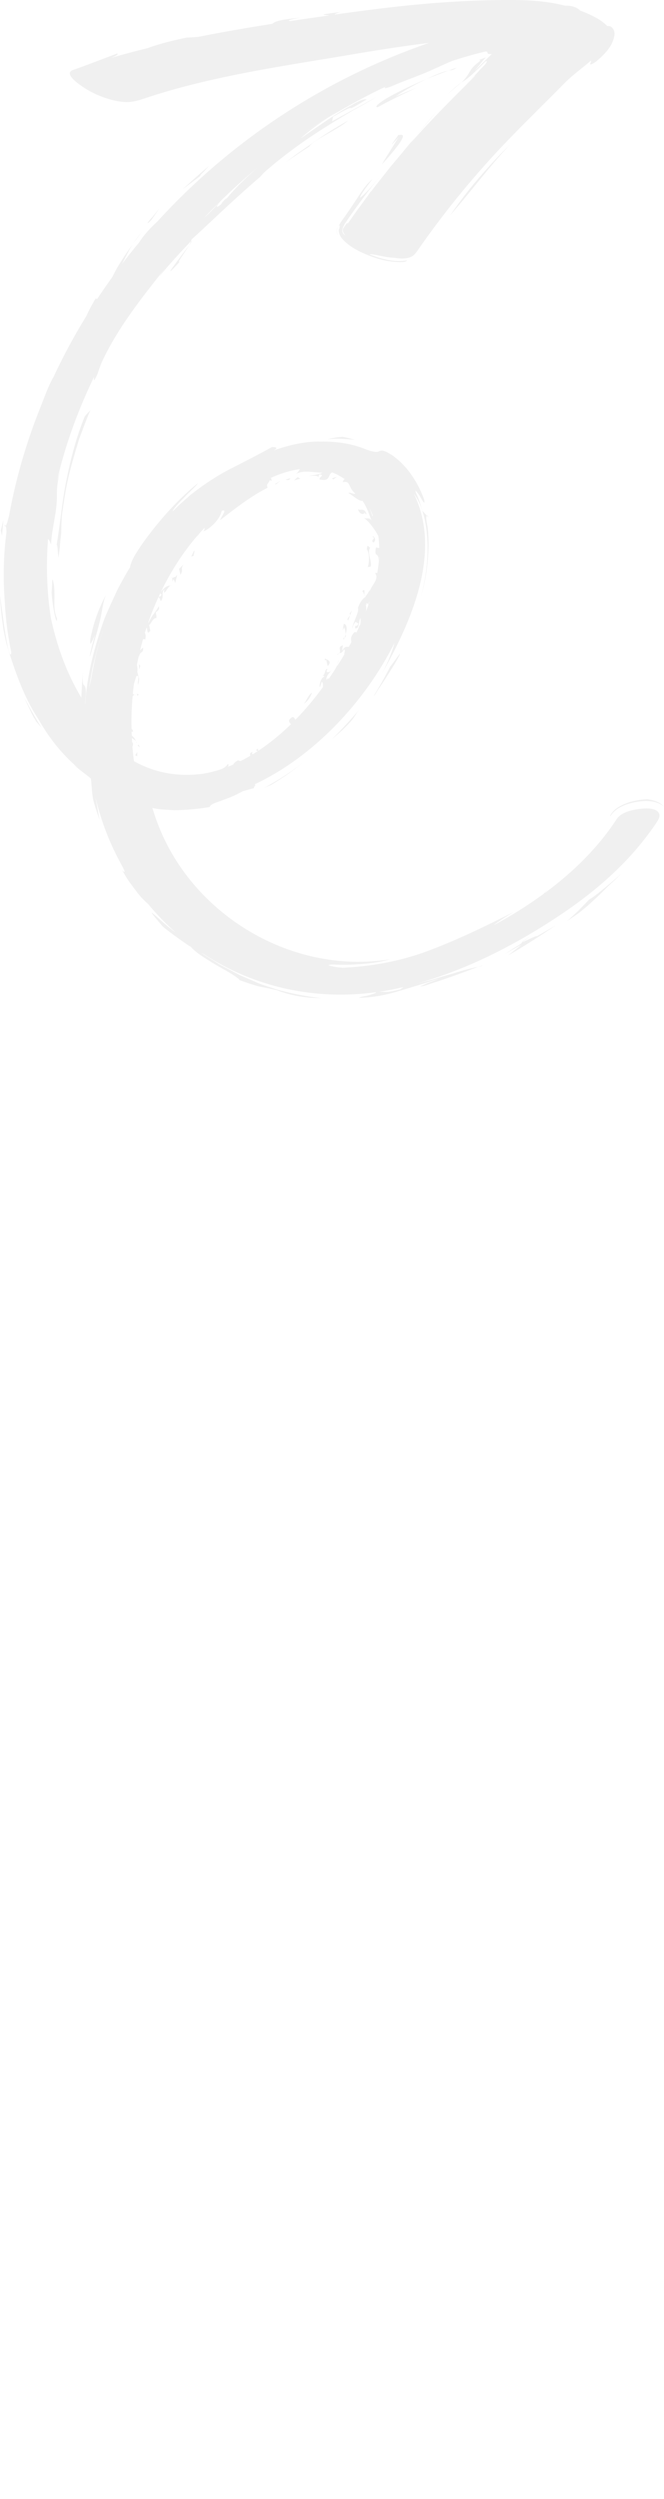 <?xml version="1.0" encoding="UTF-8"?> <svg xmlns="http://www.w3.org/2000/svg" viewBox="0 0 172.655 649.248" fill="none"><g opacity="0.07"><path d="M87.764 172.628C87.929 172.226 88.024 171.8 88.035 171.35L87.764 172.628Z" fill="#1D1D1D"></path><path d="M83.965 175.527C83.882 175.527 83.788 175.562 83.646 175.657C83.776 175.634 83.882 175.587 83.965 175.527Z" fill="#1D1D1D"></path><path d="M82.722 124.031L82.593 124.398C82.699 124.244 82.722 124.126 82.722 124.031Z" fill="#1D1D1D"></path><path d="M89.397 170.096L89.361 170.144C89.243 170.392 89.302 170.297 89.397 170.096Z" fill="#1D1D1D"></path><path d="M88.202 169.741C88.024 169.801 87.811 169.895 87.539 170.155C87.859 170.025 88.06 169.883 88.202 169.741Z" fill="#1D1D1D"></path><path d="M94.982 154.844C94.875 154.76 94.804 154.678 94.745 154.595C94.768 154.76 94.84 154.855 94.982 154.844Z" fill="#1D1D1D"></path><path d="M94.142 153.684C94.556 153.601 94.426 154.109 94.757 154.583C94.674 153.968 95.065 152.631 94.142 153.684Z" fill="#1D1D1D"></path><path d="M50.455 143.082L49.721 144.608L50.36 144.395C50.325 144.04 50.774 142.975 50.455 143.082Z" fill="#1D1D1D"></path><path d="M46.562 147.815L46.929 149.33C47.84 147.851 46.787 148.099 47.71 146.608L46.562 147.815Z" fill="#1D1D1D"></path><path d="M44.775 150.229L44.728 149.767C44.657 150.122 44.692 150.229 44.775 150.229Z" fill="#1D1D1D"></path><path d="M44.775 150.229L44.893 151.211C44.929 150.998 45 150.584 45.166 150.513L45.568 151.471L46.1 149.318L45.556 149.945C45.308 149.815 44.941 150.217 44.787 150.217L44.775 150.229Z" fill="#1D1D1D"></path><path d="M44.302 152.146C44.396 152.146 44.491 152.122 44.586 152.134C44.503 152.075 44.408 152.086 44.302 152.146Z" fill="#1D1D1D"></path><path d="M36.208 173.954L36.481 172.96L36.137 172.557L36.208 173.954Z" fill="#1D1D1D"></path><path d="M35.001 180.545C35.084 180.58 35.167 180.604 35.25 180.604C35.179 180.533 35.096 180.521 35.001 180.545Z" fill="#1D1D1D"></path><path d="M35.38 192.59C35.463 192.768 35.534 192.91 35.605 193.134C35.605 192.91 35.522 192.743 35.38 192.59Z" fill="#1D1D1D"></path><path d="M35.593 180.201L35.747 180.828L36.078 180.438L35.593 180.201Z" fill="#1D1D1D"></path><path d="M35.842 193.726C36.007 193.891 36.185 194.045 36.362 194.199L36.185 193.809C36.185 193.466 35.853 193.371 35.842 193.715V193.726Z" fill="#1D1D1D"></path><path d="M35.179 196.223C35.179 196.223 35.688 196.506 35.688 196.483V195.395C35.688 195.395 35.569 195.607 35.439 195.797C35.309 195.986 35.179 196.223 35.179 196.223Z" fill="#1D1D1D"></path><path d="M81.126 179.953C80.037 180.663 79.8 181.917 79.007 182.864C79.978 182.237 80.818 180.982 81.126 179.953Z" fill="#1D1D1D"></path><path d="M84.805 171.362L85.207 173.042C86.533 171.765 84.947 171.315 84.462 171.066C84.486 171.433 84.367 171.859 84.794 171.35L84.805 171.362Z" fill="#1D1D1D"></path><path d="M89.893 164.76C90.26 163.529 90.319 162.251 89.396 162.074L89.077 163.766L89.503 163.021C89.763 163.624 89.822 164.003 89.893 164.76C90.26 163.529 89.822 164.003 89.893 164.76Z" fill="#1D1D1D"></path><path d="M89.373 166.203C89.444 166.026 89.526 165.837 89.609 165.623C89.385 165.718 89.171 165.73 89.373 166.203Z" fill="#1D1D1D"></path><path d="M89.917 165.02C89.917 164.913 89.906 164.842 89.894 164.759C89.811 165.055 89.728 165.35 89.621 165.623C89.787 165.564 89.965 165.445 89.917 165.02C89.953 165.445 89.917 164.913 89.917 165.02Z" fill="#1D1D1D"></path><path d="M91.03 159.896C91.278 159.234 91.538 158.57 91.538 158.57L90.888 159.47C91.503 160.002 89.941 160.488 90.497 161.233C90.497 161.233 90.757 160.571 91.03 159.908C90.757 160.571 91.278 159.245 91.03 159.908V159.896Z" fill="#1D1D1D"></path><path d="M95.633 147.353L96.413 147.175C96.768 145.709 95.206 143.235 96.437 142.076C95.988 142.845 95.55 140.703 95.384 142.714C96.094 143.519 96.046 146.122 95.633 147.342V147.353Z" fill="#1D1D1D"></path><path d="M96.981 140.834C97.229 141.106 97.348 140.668 97.537 140.396C97.584 139.733 97.087 139.083 96.851 139.473C97.927 139.875 96.319 140.23 96.981 140.834C97.229 141.106 96.319 140.242 96.981 140.834Z" fill="#1D1D1D"></path><path d="M94.769 132.977C94.994 133.438 95.372 134.053 95.23 133.296C94.52 131.9 93.881 132.705 93.1 132.302C93.314 133.533 94.793 134.018 94.769 132.977C94.994 133.438 94.793 134.018 94.769 132.977Z" fill="#1D1D1D"></path><path d="M87.101 124.233C87.326 124.079 87.563 123.913 87.563 123.913C87.136 123.996 86.734 124.149 86.332 124.28L86.663 124.576C86.663 124.576 86.876 124.41 87.113 124.233C86.888 124.41 87.337 124.079 87.113 124.233H87.101Z" fill="#1D1D1D"></path><path d="M78.072 124.386L77.445 123.96C77.09 124.22 76.771 124.528 76.451 124.812C76.451 124.812 76.866 124.693 77.268 124.575C77.67 124.48 78.084 124.386 78.084 124.386H78.072Z" fill="#1D1D1D"></path><path d="M75.683 124.161L74.204 124.646L74.807 124.73C75.564 124.706 75.186 124.315 75.683 124.161Z" fill="#1D1D1D"></path><path d="M71.766 125.841C72.144 125.522 72.523 125.203 72.925 124.918C72.369 125.214 71.836 125.558 71.292 125.877C71.458 125.747 71.612 125.794 71.754 125.841H71.766Z" fill="#1D1D1D"></path><path d="M108.341 35.084C110.199 32.978 111.997 30.848 113.583 28.848L108.341 35.084Z" fill="#1D1D1D"></path><path d="M87.929 61.329C87.764 60.951 87.645 60.536 87.598 60.087C87.574 59.625 87.716 59.199 87.965 58.821C87.775 59.081 87.621 59.341 87.574 59.673C87.491 60.122 87.61 60.69 87.929 61.329C87.764 60.951 87.61 60.69 87.929 61.329Z" fill="#1D1D1D"></path><path d="M111.512 134.55C111.252 133.935 111.051 133.805 111.003 133.935C111.003 133.935 111.133 134.089 111.275 134.243C111.394 134.396 111.524 134.55 111.524 134.55H111.512Z" fill="#1D1D1D"></path><path d="M122.292 20.766L121.996 21.05C120.789 22.293 121.274 21.831 122.292 20.766Z" fill="#1D1D1D"></path><path d="M107.985 35.522C108.104 35.38 108.222 35.238 108.34 35.096C108.34 35.096 108.186 35.274 107.985 35.522Z" fill="#1D1D1D"></path><path d="M118.659 22.435C118.079 22.92 117.381 23.559 116.458 24.399C117.641 23.44 118.766 22.458 119.902 21.453C119.464 21.76 119.061 22.092 118.659 22.435C118.955 22.186 118.079 22.92 118.659 22.435Z" fill="#1D1D1D"></path><path d="M141.662 231.899C141.934 231.627 142.147 231.378 142.313 231.177C141.875 231.591 141.674 231.816 141.662 231.899Z" fill="#1D1D1D"></path><path d="M49.65 62.749C49.555 63.045 49.39 63.388 49.165 63.779C49.78 62.951 49.981 62.56 49.65 62.749Z" fill="#1D1D1D"></path><path d="M44.929 69.411C43.899 70.878 43.888 71.138 46.822 67.897C45.651 68.772 47.911 65.861 49.165 63.779C47.733 65.636 46.325 67.506 44.941 69.411C43.911 70.878 45.473 68.69 44.941 69.411H44.929Z" fill="#1D1D1D"></path><path d="M158.654 211.925C158.511 212.256 158.819 211.877 158.843 211.854C160.144 209.854 162.701 208.92 164.937 208.446C167.209 207.973 170.179 207.795 172.178 209.227C172.344 209.333 172.51 209.476 172.652 209.618C172.652 209.618 172.605 209.57 172.522 209.476C171.539 208.292 169.764 207.831 168.309 207.642C166.759 207.701 165.268 207.961 163.765 208.375C161.967 208.979 159.873 209.878 158.843 211.582C158.713 211.783 158.689 211.854 158.665 211.925H158.654Z" fill="#1D1D1D"></path><path d="M154.867 233.425C156.264 232.159 157.529 230.751 158.938 229.485C159.731 228.81 160.606 227.922 161.671 226.846C160.18 228.242 158.618 229.532 157.044 230.845C156.122 231.615 155.175 232.36 154.216 233.07C154.087 233.165 152.915 233.839 152.915 234.005C152.915 234.005 151.589 235.366 150.252 236.738C148.844 238.04 147.436 239.33 147.436 239.33C148.691 238.466 149.708 237.744 150.56 237.152C152.051 235.981 153.483 234.75 154.844 233.425C154.228 234.016 155.471 232.857 154.844 233.425H154.867Z" fill="#1D1D1D"></path><path d="M135.722 244.82L137.804 243.329C135.816 244.583 135.426 244.903 135.722 244.82Z" fill="#1D1D1D"></path><path d="M131.143 247.944C132.326 247.258 134.692 245.873 135.556 245.459C134.42 246.429 133.237 247.34 132.065 248.263C136.325 245.814 140.443 243.152 144.526 240.406L139.65 243.222C139.437 243.021 136.255 244.678 135.734 244.82C135.734 245.139 133.734 246.228 133.461 246.417C132.693 246.926 131.923 247.435 131.155 247.944H131.143Z" fill="#1D1D1D"></path><path d="M124.374 251.162C124.706 251.103 125.131 250.985 125.392 250.961C125.451 250.819 125.049 250.926 124.374 251.162Z" fill="#1D1D1D"></path><path d="M1.799 167.694C3.869 174.25 6.129 181.053 9.963 186.804C12.661 191.585 16.01 195.832 20.033 199.287L19.252 198.684C20.577 200.021 22.21 201.039 23.63 202.269C23.867 204.032 23.867 205.796 24.186 207.547C24.447 208.742 24.991 210.398 25.878 213.002C25.571 211.262 25.275 209.535 24.943 207.807C24.92 207.63 24.896 207.44 24.861 207.251C26.328 213.534 28.706 219.592 31.889 225.213C32.516 226.467 32.635 226.988 31.747 226.077C32.374 227.118 32.931 228.124 33.546 229C34.611 230.42 35.64 231.911 36.835 233.248C37.38 233.804 37.924 234.372 38.527 234.881C40.705 237.519 43.083 239.968 45.639 242.228C42.349 240.04 35.688 232.987 42.207 240.572C42.089 240.738 49.449 246.098 49.556 245.921C50.976 247.577 53.141 248.796 54.951 249.955C57.211 251.411 59.803 252.571 61.921 254.227C62.205 254.416 62.311 254.558 62.193 254.606C64.619 255.481 66.039 255.943 67.364 256.286C68.713 256.558 69.955 256.771 71.967 257.256C75.73 258.688 79.493 259.315 83.504 259.315C78.108 258.7 74.558 257.788 71.931 257.055C70.381 256.534 68.796 256.073 67.281 255.481C65.648 254.771 64.027 254.05 62.394 253.363C60.678 252.464 58.963 251.565 57.259 250.665C55.886 249.778 54.206 248.819 52.301 247.518C52.419 247.565 52.691 247.719 53.058 247.92C66.216 256.558 82.108 259.918 97.656 257.788C98.034 257.86 97.325 258.108 97.313 258.12C96.745 258.321 96.165 258.487 95.585 258.664C94.84 258.818 93.964 258.889 93.278 259.232C96.816 259.209 100.437 258.487 103.809 257.457C107.311 256.392 110.85 255.375 114.305 254.192C113.275 254.641 112.222 255.032 111.157 255.41C110.838 255.529 109.394 256.298 109.193 256.203C109.82 256.476 111.666 255.635 112.269 255.469C116.363 254.179 120.375 252.677 124.386 251.162C122.907 251.458 120.777 251.955 117.759 252.937C116.221 253.352 114.435 253.884 112.376 254.523C110.979 254.878 109.583 255.233 108.175 255.6C121.865 251.813 134.965 244.997 146.679 237.034C152.158 233.307 157.364 229.13 162.002 224.385C164.321 222.018 166.487 219.498 168.475 216.848C169.386 215.628 170.321 214.386 171.102 213.073C171.422 212.54 171.658 211.854 171.327 211.262C170.475 209.712 167.552 209.996 166.144 210.185C164.215 210.434 161.482 211.061 160.334 212.824C155.471 220.29 148.987 226.585 141.851 231.875C141.721 231.934 141.65 231.946 141.662 231.899C141.52 232.04 141.366 232.194 141.2 232.348C137.118 235.318 132.788 238.004 128.35 240.394C128.752 240.063 129.237 239.708 129.865 239.294C130.787 238.631 132.018 237.886 133.58 236.927C126.208 240.655 118.753 244.276 111.003 247.151C104.022 249.731 96.579 251.091 89.148 251.423C88.746 251.399 88.343 251.363 87.929 251.328C85.882 251.02 85.232 250.76 85.48 250.689C86.32 250.488 87.349 250.642 88.202 250.642C89.716 250.665 91.231 250.642 92.745 250.535C95.633 250.369 98.65 250.05 101.442 249.221C75.186 253.47 48.313 236.797 40.125 211.475L39.865 210.671L39.734 210.268L39.663 210.067C39.663 210.067 39.569 209.889 39.675 209.925C40.527 210.067 41.379 210.268 42.243 210.304L43.521 210.386C44.113 210.422 44.716 210.458 45.308 210.505C48.408 210.446 51.437 210.197 54.49 209.677C54.703 209.049 55.65 208.647 57.176 208.162C57.933 207.878 58.821 207.547 59.85 207.156C60.856 206.742 61.968 206.21 63.163 205.547C64.074 205.299 64.986 205.038 65.885 204.789C66.181 204.695 66.382 204.624 66.382 204.624C66.264 204.695 66.145 204.707 66.027 204.671C65.909 204.482 66.808 203.76 66.157 203.796C81.445 196.66 94.887 182.438 102.626 166.948C101.797 169.836 100.626 172.617 99.182 175.255C106.861 161.707 115.05 143.567 107.619 128.255C110.246 131.77 111.051 137.118 111.169 141.366C111.299 145.969 110.648 150.679 109.418 155.128C110.577 151.341 111.193 147.342 111.382 143.39C111.489 141.33 111.429 139.272 111.228 137.224C111.169 136.55 110.565 134.574 110.979 133.959L109.82 132.681C109.37 131.107 108.991 129.971 108.66 129.167C108.507 128.752 107.997 127.9 108.057 127.439C108.057 127.427 108.779 128.291 108.862 128.409C109.181 128.894 109.453 129.403 109.749 129.912C110.211 130.681 110.518 130.941 110.305 129.818C108.921 126.007 107.11 123.356 105.56 121.522C104.732 120.635 104.045 119.878 103.335 119.333C102.661 118.766 102.105 118.316 101.573 118.032C100.566 117.404 99.927 117.133 99.466 117.073C98.839 116.967 98.579 117.357 98.011 117.405C97.135 117.452 96.248 117.109 95.419 116.86C91.656 115.251 87.444 114.648 83.374 114.73C79.292 114.6 74.996 115.701 71.162 117.014C71.517 116.813 71.73 116.671 71.813 116.541C72.085 116.174 71.269 116.151 70.713 116.151C67.269 118.067 63.755 119.854 60.241 121.641C56.43 123.57 52.928 125.913 49.567 128.551C48.195 129.793 46.574 131.083 45 132.799C44.669 132.752 46.041 131.095 47.71 129.45C49.307 127.735 51.248 126.102 51.461 125.522C45.958 130.03 41.332 135.272 37.179 141.023C35.96 142.881 34.173 145.2 33.794 147.448C32.611 149.247 31.7 151.116 30.706 152.856C29.511 155.447 28.292 158.015 27.192 160.653C24.6 167.848 22.66 175.16 22.163 182.828C22.139 182.792 22.127 182.757 22.104 182.733C22.139 181.609 22.754 178.758 21.796 177.953C21.559 177.752 21.559 177.302 21.536 177.018C21.465 175.823 21.583 174.604 21.689 173.421C21.429 176.024 21.24 178.639 21.157 181.254C17.311 174.9 14.803 167.848 13.241 160.606C12.176 153.826 11.963 146.927 12.484 140.088C12.708 140.1 12.91 140.526 13.276 141.484C13.442 137.224 14.886 132.977 14.791 128.705C14.696 124.54 16.128 120.386 17.37 116.47C16.424 119.333 15.607 122.209 14.838 125.131C14.98 124.445 15.11 123.83 15.217 123.227C17.347 114.577 20.518 106.093 24.447 97.94C24.47 98.543 24.092 99.88 25.369 97.147C25.63 96.271 25.997 95.254 26.446 94.154C30.576 85.184 36.93 77.28 43.024 69.577C43.024 69.577 42.598 70.168 42.172 70.748C41.77 71.351 41.367 71.943 41.367 71.943C43.923 68.749 46.728 65.755 49.532 62.785C49.638 62.702 49.567 62.82 49.627 62.785C49.709 62.583 49.792 62.37 49.816 62.205C53.508 58.939 59.968 52.514 67.683 45.923C68.536 44.846 69.671 43.947 70.713 43.071C72.653 41.427 74.677 39.876 76.724 38.374C81.528 34.847 86.604 31.759 91.728 28.718C94.698 27.121 96.982 25.772 97.987 25.156C94.236 27.204 91.03 28.955 86.344 31.511L86.616 30.339C90.804 27.925 91.03 28.02 91.184 28.091C91.337 28.15 91.408 28.197 95.372 25.819C94.118 25.653 92.473 26.742 91.432 27.298C89.361 28.399 87.397 29.712 85.421 30.966C82.983 32.658 80.522 34.327 78.084 36.019C80.593 33.806 83.35 31.783 86.201 30.032C83.693 31.546 81.22 33.096 78.782 34.717C81.67 32.753 84.628 30.907 87.657 29.144C87.172 29.44 86.687 29.736 86.213 30.032C90.816 27.357 95.443 24.754 100.283 22.518C99.774 22.979 99.94 23.109 101.714 22.459C104.306 21.311 107.004 20.364 109.63 19.311C112.329 18.234 114.92 16.944 117.594 15.82C120.458 14.909 123.345 14.045 126.279 13.371C126.575 13.383 126.682 13.454 126.717 13.537C126.776 13.667 126.717 13.821 126.847 13.915C126.942 14.034 127.309 14.034 127.889 14.034C126.764 15.087 125.404 16.483 123.404 18.424L124.836 16.684C125.25 16.14 125.605 15.631 126.374 14.909C125.829 15.087 125.155 15.359 124.599 15.572C124.729 15.643 124.907 15.655 124.942 15.738C124.09 16.448 122.978 17.24 122.398 18.222C121.653 19.477 121.037 20.483 119.925 21.488C121.251 20.589 121.676 20.565 126.137 16.057C126.137 16.057 126.516 15.785 126.563 15.891C126.753 16.282 125.155 17.749 124.907 18.021C124.055 18.968 123.191 19.879 122.315 20.79L123.617 19.536C123.546 19.642 123.487 19.749 123.416 19.844C117.795 25.464 112.151 31.049 106.909 37.013C106.874 37.06 106.814 37.119 106.779 37.143C107.193 36.611 107.584 36.066 108.009 35.546C105.88 38.125 103.75 40.705 101.585 43.261C99.868 45.473 98.093 47.639 96.401 49.875L96.449 49.698C96.177 50.064 95.94 50.419 95.715 50.774C93.869 53.224 92.083 55.72 90.331 58.229C90.391 58.134 90.402 58.04 90.379 57.933C90.19 57.839 89.432 59.069 89.361 59.187C88.911 59.649 89.207 60.548 89.858 61.211C88.474 60.371 89.054 59.211 89.68 58.099C92.627 53.733 95.751 49.603 99.04 45.497C97.443 47.461 95.798 49.579 93.858 51.224C93.219 51.709 93.834 50.384 96.839 46.55C95.242 47.852 94.059 49.698 92.946 51.402C91.538 53.555 90.095 55.685 88.58 57.768C88.367 58.146 88.178 58.489 87.988 58.844C88.734 57.827 87.988 59.708 88.415 59.27C87.859 59.389 88.154 60.572 88.272 60.88C88.604 61.684 89.219 62.359 89.858 62.926C91.467 64.37 93.467 65.388 95.455 66.204C97.467 67.032 99.584 67.683 101.75 67.944C102.235 68.003 105.584 68.405 105.797 67.636C102.614 68.252 99.064 67.233 96.106 66.11C96.011 65.873 98.118 66.299 98.271 66.334C99.691 66.642 101.111 66.926 102.567 66.985C103.773 67.175 105.04 67.269 106.223 66.973C107.548 66.642 108.104 65.767 108.85 64.701C110.624 62.146 112.447 59.637 114.328 57.164C118.162 52.1 122.209 47.201 126.445 42.48C130.717 37.699 135.225 33.167 139.757 28.647C142.123 26.292 144.49 23.938 146.833 21.559C148.951 19.418 151.424 17.69 153.708 15.714C153.791 15.986 153.495 16.341 153.471 16.613C153.448 17.11 154.914 16.045 154.986 15.998C156.938 14.353 159.234 12.164 159.683 9.513C159.967 8.543 159.683 7.455 158.808 6.898C158.429 6.697 158.228 6.816 157.932 6.768C157.932 6.768 157.908 6.768 157.897 6.768C156.086 4.875 153.234 3.668 150.844 2.733C150.075 1.905 148.596 1.408 146.927 1.479C142.254 0.272 137.402 0 132.598 0C127.569 0 122.528 0.166 117.511 0.473C107.311 1.089 97.171 2.355 87.042 3.786C87.006 3.656 87.444 3.443 88.521 3.124C81.598 3.952 84.687 3.822 85.622 3.999C82.226 4.473 78.806 4.97 75.375 5.49C74.96 5.36 74.664 5.206 78.014 4.591C72.227 5.159 71.411 5.668 70.807 6.189C64.382 7.194 57.933 8.307 51.532 9.585C50.325 9.679 49.295 9.75 48.526 9.762C45.107 10.496 41.651 11.288 38.374 12.507C35.12 13.3 31.889 14.164 28.706 15.099C30.055 14.59 30.836 14.176 30.493 13.892C26.612 15.335 22.79 16.862 18.873 18.222C16.542 19.181 20.565 21.902 21.382 22.47C23.299 23.784 25.275 24.742 27.476 25.476C29.049 25.997 30.682 26.399 32.327 26.505C34.185 26.624 35.782 26.174 37.522 25.594C41.048 24.411 44.61 23.358 48.207 22.423C62.737 18.613 77.634 16.519 92.426 13.998C98.792 12.91 105.181 11.939 111.595 11.135C84.699 20.376 60.264 36.374 41.072 57.389C40.208 58.217 39.486 58.927 38.894 59.531C37.924 60.607 36.977 61.72 36.208 62.95C34.646 64.82 33.132 66.725 31.664 68.665C32.729 66.784 33.38 65.175 34.564 63.376C32.564 66.122 31.452 67.944 30.588 69.352C30.032 70.334 29.617 71.162 29.191 72.003C27.854 73.848 26.565 75.718 25.31 77.611C25.038 77.788 25.086 77.445 24.837 77.599C23.748 79.398 23.05 80.806 22.47 82.072C19.323 87.195 16.448 92.496 13.915 97.94C12.566 100.247 11.655 102.957 10.661 105.43C9.419 108.507 8.271 111.63 7.242 114.778C5.171 121.073 3.526 127.51 2.355 134.03C2.094 134.882 1.929 135.899 1.479 136.68C1.657 137.177 1.668 137.733 1.68 138.266C0.911 144.111 0.757 150.347 1.266 156.595C1.361 158.878 1.597 161.174 1.881 163.446C2.201 165.434 2.485 167.422 2.923 169.398C2.923 169.398 2.935 170.06 2.781 170.06C2.426 170.06 2.047 168.167 1.988 167.919C1.1 163.505 0.627 159.08 0 154.619C0.189 158.713 0.615 161.423 0.876 163.422C1.254 165.398 1.538 166.629 1.81 167.741C1.526 166.629 2.497 169.93 1.81 167.741L1.799 167.694ZM41.675 154.134L42.018 154.477C41.687 155.21 41.592 154.832 41.225 155.116C41.379 154.785 41.521 154.465 41.675 154.134ZM95.053 156.962C95.419 156.595 95.727 156.808 95.81 157.163C95.585 157.778 95.349 158.394 95.1 158.997C95.277 158.322 95.301 157.648 95.053 156.962C95.419 156.595 95.301 157.636 95.053 156.962ZM96.922 133.829C96.898 133.947 96.875 134.077 96.863 134.231C96.863 134.231 96.627 133.391 96.307 132.586C96.212 132.326 96.117 132.077 96.011 131.853C96.354 132.503 96.65 133.166 96.922 133.829C96.898 133.947 96.65 133.154 96.922 133.829ZM95.834 157.104C95.846 156.678 95.963 156.453 96.117 156.323C96.023 156.583 95.928 156.843 95.834 157.104ZM51.567 138.917C51.662 138.917 51.721 138.988 51.721 139.177C51.686 139.071 51.674 138.929 51.674 138.787C52.159 138.231 52.656 137.674 53.188 137.118C53.236 137.414 53.165 137.745 52.857 138.089C54.88 137.272 57.294 134.657 57.626 132.799C57.673 132.752 57.708 132.716 57.756 132.681C59.211 132.243 57.472 134.219 57.247 135.142C61.164 132.077 65.151 128.977 69.589 126.705C69.139 125.64 69.766 125.818 70.133 124.765L70.748 124.942C70.547 124.883 70.642 124.398 70.417 124.161C72.925 123.013 75.481 122.22 77.99 121.877C77.694 122.362 77.363 122.871 76.889 123.179C79.043 121.972 81.481 122.836 83.8 122.777C83.551 123.061 82.782 123.191 81.989 123.356C81.208 123.463 80.392 123.688 80.049 123.688C80.463 123.735 82.747 123.297 82.723 124.031L83.042 123.25C84.735 123.475 82.687 123.96 83.137 124.587C83.788 124.67 84.687 124.871 85.208 124.327C85.681 123.842 85.669 122.966 86.403 122.741C86.971 122.954 87.539 123.227 88.083 123.522C88.178 123.629 88.32 123.699 88.497 123.759C88.888 123.984 89.278 124.232 89.668 124.492C89.29 124.599 89.196 125.037 89.136 125.297C90.213 125.001 90.533 125.38 90.816 125.972C91.136 126.54 91.337 127.356 92.367 128.196C91.988 128.587 91.065 127.758 90.556 128.09C91.834 128.705 93.313 130.338 94.248 130.089C95.668 132.172 96.023 133.947 96.662 135.296C95.94 134.172 95.384 135.083 94.485 134.432C94.982 134.787 95.431 135.213 95.857 135.639C96.307 136.183 96.851 136.799 97.313 137.509C97.691 138.053 98.046 138.645 98.378 139.236C98.52 140.266 98.603 141.307 98.626 142.372C98.401 142.372 98.153 142.324 97.763 142.206C97.478 143.709 97.644 143.922 97.94 144.135C98.212 144.348 98.567 144.549 98.283 145.992L98.567 144.655C98.567 144.655 98.59 144.727 98.59 144.774C98.508 146.159 98.33 147.566 98.082 148.962C97.822 148.833 97.644 148.619 97.609 149.057C97.869 149.365 97.928 149.732 97.869 150.123C97.845 150.252 97.81 150.383 97.774 150.513C97.419 151.637 96.342 152.56 96.153 153.731V153.282C96.023 153.471 95.29 154.832 95.053 154.832C95.017 154.832 95.005 154.82 94.982 154.832C95.041 154.879 95.088 154.927 95.171 154.974C94.343 155.459 93.491 156.56 93.065 158.003C93.562 158.819 91.408 162.452 91.609 163.339C91.728 162.688 91.952 162.191 92.461 161.553L93.207 162.026C92.58 163.327 92.449 161.766 92.32 163.233C93.503 163.529 93.183 161.434 93.704 160.571C93.81 161.021 93.822 161.588 93.657 162.204C93.822 161.872 93.988 161.565 94.142 161.233C93.94 161.671 93.739 162.109 93.538 162.547C93.585 162.428 93.621 162.31 93.657 162.191C93.443 162.618 93.254 163.044 93.088 163.493C92.946 163.789 92.804 164.073 92.65 164.369C92.521 164.215 92.355 164.156 92.106 164.321C91.018 165.529 91.266 166.073 91.373 166.83C91.148 167.232 90.923 167.659 90.698 168.061C90.19 168.12 89.799 167.659 88.935 169.09L89.16 167.635C87.503 168.215 88.923 168.96 88.202 169.717C88.627 169.587 88.888 169.741 89.444 168.712C89.87 168.818 89.574 169.682 89.385 170.072L89.551 169.859C89.551 169.859 89.574 169.918 89.586 169.954C88.97 170.995 88.343 172.001 87.717 172.983C87.705 172.995 87.681 173.007 87.669 173.019L87.752 172.617C87.527 173.243 87.184 173.788 86.876 174.297C86.698 174.569 86.509 174.841 86.332 175.113L86.285 175.03C86.261 175.101 86.261 175.172 86.249 175.243C85.989 175.634 85.729 176.012 85.468 176.391C85.373 176.178 85.232 176.143 84.971 176.64C84.51 175.965 85.858 174.533 86.249 174.107C85.646 174.77 84.415 175.007 85.172 173.776C84.427 173.74 84.652 175.042 83.977 175.504C84.214 175.504 84.261 175.835 84.451 175.906C83.717 175.445 82.77 178.142 83.22 178.545L83.658 177.113C84.048 177.314 83.954 178.024 83.965 178.509C81.788 181.503 79.41 184.355 76.819 186.993C76.582 186.733 76.499 186.224 75.978 186.319C74.57 187.218 75.316 187.668 75.647 188.165C73.044 190.697 70.216 193.04 67.222 195.027C67.127 194.921 67.092 194.767 67.127 194.507C66.169 194.98 66.761 194.969 67.021 195.146C66.583 195.43 66.145 195.714 65.707 195.974C65.553 195.844 65.388 195.69 65.778 195.335C64.867 195.536 64.974 195.927 65.092 196.353C64.264 196.838 63.423 197.3 62.56 197.737C62.311 197.69 62.086 197.631 61.897 197.525C61.128 197.938 60.797 198.293 60.655 198.637C60.181 198.838 59.696 199.039 59.211 199.228C59.412 199.016 59.495 198.767 59.306 198.424C58.62 199.394 58.052 199.63 57.294 199.915C55.732 200.423 54.147 200.802 52.538 201.062C46.266 201.819 40.385 200.861 34.836 197.761C34.67 196.518 34.54 195.264 34.433 194.022C34.729 193.229 34.564 192.992 34.362 192.827C34.339 192.46 34.315 192.105 34.303 191.726C34.646 192.034 35.108 192.259 35.368 192.566C35.013 191.726 34.635 191.431 34.268 191.099C34.256 190.768 34.232 190.437 34.22 190.117C34.351 190.046 34.516 190.105 34.646 190.058C34.528 189.738 34.374 189.514 34.209 189.301C34.185 188.401 34.173 187.502 34.185 186.603C34.209 186.555 34.22 186.425 34.197 186.117C34.232 184.39 34.339 182.65 34.481 180.923C34.658 180.687 34.824 180.568 34.989 180.533C34.836 180.473 34.682 180.379 34.54 180.237C34.623 179.373 34.717 178.521 34.836 177.657L35.463 175.646C36.528 175.279 35.605 177.042 35.936 177.953C36.457 175.598 35.995 176.32 35.699 174.415C35.818 173.989 35.723 173.35 35.605 172.723C35.759 171.942 35.924 171.161 36.102 170.38C36.125 170.451 36.137 170.51 36.173 170.581C36.421 168.936 37.356 169.966 37.202 168.25C36.977 168.439 36.67 168.676 36.421 168.984C36.646 168.073 36.895 167.162 37.143 166.262C37.297 166.002 37.498 165.907 37.77 166.203C37.96 165.387 37.889 164.724 37.664 164.416C37.806 163.955 37.971 163.481 38.125 163.02C38.468 163.777 38.173 165.079 39.084 163.86L38.788 162.358C39.178 162.251 39.924 160.263 40.634 160.642C40.799 159.908 40.515 159.671 40.539 159.032C41.107 158.654 41.521 158.37 41.32 157.506C39.64 160.239 39.817 159.304 38.634 161.813C38.587 161.766 38.575 161.707 38.587 161.612C39.356 159.423 40.22 157.281 41.178 155.187C41.533 155.092 41.604 155.944 41.853 156.181C42.799 154.796 41.758 154.216 42.764 153.069C42.338 155.364 43.556 152.56 44.302 152.122C43.497 152.146 42.716 152.607 41.829 153.826C44.408 148.454 47.639 143.39 51.567 138.893C50.656 139.946 51.662 138.893 51.567 138.893V138.917ZM104.058 257.067C103.123 257.268 102.199 257.517 101.253 257.646C100.354 257.777 99.478 257.646 98.579 257.67C100.72 257.351 102.85 256.925 104.957 256.428L104.058 257.055V257.067ZM23.299 177.764C23.559 176.32 23.819 174.876 24.08 173.433C24.967 169.741 25.949 166.12 27.239 162.547C25.63 167.102 24.447 171.8 23.689 176.569C23.535 177.16 23.37 177.882 23.169 178.758C23.169 178.758 23.216 178.403 23.299 177.764C23.417 177.137 23.216 178.391 23.299 177.764ZM52.94 56.738C54.336 55.235 55.78 53.792 57.247 52.36C55.886 53.875 54.466 55.377 52.94 56.738C53.531 56.111 53.413 56.324 52.94 56.738ZM58.265 52.431C55.851 54.525 56.075 53.78 57.33 52.265C60.442 49.201 63.672 46.278 67.032 43.497C63.873 46.219 60.832 49.13 58.253 52.431C55.839 54.525 60.525 49.52 58.253 52.431H58.265Z" fill="#1D1D1D"></path><path d="M6.911 182.343C6.485 181.586 6.283 181.041 6.283 181.041C6.283 181.041 6.319 181.148 6.39 181.325C6.78 182.461 7.396 183.55 7.893 184.638C8.165 185.242 8.472 185.822 8.78 186.402C8.887 186.603 9.324 187.124 9.324 187.36L10.804 189.064C9.407 186.863 8.117 184.638 6.911 182.331C6.485 181.574 7.313 183.1 6.911 182.331V182.343Z" fill="#1D1D1D"></path><path d="M1.219 136.349C1.242 136.811 1.325 136.882 1.467 136.645C1.396 136.456 1.325 136.337 1.219 136.349Z" fill="#1D1D1D"></path><path d="M34.563 63.317C35.297 62.359 35.924 61.53 36.871 60.3C35.889 61.435 35.179 62.394 34.563 63.317Z" fill="#1D1D1D"></path><path d="M0.887 135.036L0.201 137.864L0.52 139.177L0.887 135.036Z" fill="#1D1D1D"></path><path d="M39.427 57.069L41.485 54.111L39.734 56.241C38.137 57.933 37.841 58.773 39.427 57.069Z" fill="#1D1D1D"></path><path d="M54.407 43.036C52.041 45.036 49.745 47.118 47.45 49.201L52.052 45.734C52.052 45.426 53.023 44.598 53.212 44.373C53.614 43.923 54.005 43.485 54.395 43.036H54.407Z" fill="#1D1D1D"></path><path d="M124.173 46.645C121.356 49.863 118.919 53.295 116.954 56.04C122.303 49.994 127.036 43.462 132.586 37.593C129.604 40.468 126.858 43.497 124.161 46.645C121.345 49.863 125.546 45.024 124.161 46.645H124.173Z" fill="#1D1D1D"></path><path d="M99.928 41.627C99.537 42.302 99.289 42.752 99.289 42.752C107.477 33.676 104.247 35.143 103.573 35.072C102.378 36.823 100.555 39.119 103.608 35.699C102.378 37.675 101.158 39.651 99.928 41.639C99.537 42.314 100.342 40.977 99.928 41.639V41.627Z" fill="#1D1D1D"></path><path d="M110.944 20.506C108.507 21.547 106.093 22.624 103.738 23.819C101.892 24.766 99.869 25.772 98.271 27.132C97.786 27.582 97.715 27.854 98.188 27.854C101.478 26.056 104.838 24.411 108.246 22.849C106.448 23.559 104.649 24.281 102.886 25.085C105.383 23.287 108.199 21.855 110.956 20.494C107.087 22.163 109.027 21.453 110.956 20.494L110.944 20.506Z" fill="#1D1D1D"></path><path d="M117.18 18.258C117.771 18.234 118.256 17.903 118.741 17.583C118.02 17.832 117.286 18.08 116.564 18.341C116.706 18.317 116.907 18.258 116.967 18.258H117.168H117.18Z" fill="#1D1D1D"></path><path d="M112.316 19.879C111.784 20.128 111.417 20.293 110.944 20.506C112.849 19.773 114.765 19.039 116.576 18.341C115.677 18.542 114.494 18.861 112.316 19.867C111.784 20.116 114.494 18.861 112.316 19.867V19.879Z" fill="#1D1D1D"></path><path d="M87.846 32.871C83.989 35.131 80.38 37.782 76.712 40.326C75.268 41.438 74.298 42.184 74.298 42.184C76.31 40.752 78.368 39.403 80.439 38.054C81.315 36.433 88.237 33.487 90.473 31.333C90.473 31.333 89.42 31.948 87.846 32.871C89.42 31.948 86.273 33.794 87.846 32.871Z" fill="#1D1D1D"></path><path d="M14.732 141.709C14.673 141.863 14.613 142.194 14.542 142.762C14.602 142.431 14.673 142.064 14.732 141.709Z" fill="#1D1D1D"></path><path d="M15.122 144.04C15.122 144.158 15.122 144.715 15.253 144.821C15.182 144.762 15.548 142.454 15.548 142.265C15.631 140.975 15.773 139.721 15.927 138.443C15.927 136.941 16.01 135.45 16.093 133.946C16.542 130.657 17.016 127.403 17.761 124.161C18.554 120.753 19.548 117.428 20.577 114.079C21.666 111.24 22.577 108.589 23.512 106.578C23.015 107.098 22.506 107.619 22.045 108.175C19.82 113.582 18.365 119.298 17.217 125.025C16.105 130.539 15.655 136.159 14.708 141.709C14.909 141.117 15.004 142.94 15.099 144.04C15.004 142.94 15.158 144.738 15.099 144.04H15.122Z" fill="#1D1D1D"></path><path d="M14.152 154.122C14.152 153.423 14.116 152.725 14.034 152.027C14.034 151.932 13.738 150.524 13.714 150.536C13.501 150.749 13.572 151.518 13.56 151.79C13.513 152.477 13.477 153.175 13.418 153.861C13.679 158.334 14.909 163.067 14.815 160.641C13.844 158.452 14.235 156.405 14.152 154.122C14.187 154.95 14.14 153.305 14.152 154.122Z" fill="#1D1D1D"></path><path d="M24.056 168.31C24.719 165.931 25.452 163.553 26.02 161.162C26.541 158.938 26.707 156.678 27.547 154.536C25.914 157.66 24.577 161.021 23.843 164.464C23.678 165.209 23.263 166.463 23.536 167.221C23.618 167.469 24.695 165.02 24.754 164.818C23.654 168.428 22.601 173.563 24.056 168.321C22.601 173.575 24.435 166.96 24.056 168.321V168.31Z" fill="#1D1D1D"></path><path d="M88.699 114.009C89.894 114.068 91.065 114.127 92.248 114.281C92.248 114.281 91.467 114.033 90.675 113.82C89.87 113.654 89.077 113.488 89.077 113.488C87.787 113.571 86.439 113.784 85.184 114.116C86.332 114.021 87.551 113.914 88.699 114.009C89.586 114.056 87.811 113.938 88.699 114.009Z" fill="#1D1D1D"></path><path d="M101.454 173.22C100.129 175.811 98.709 178.32 97.182 180.793C97.383 180.793 98.141 179.444 98.247 179.278C99.123 178.012 99.975 176.723 100.78 175.421C101.04 175.007 104.247 170.072 103.974 169.8C103.276 170.77 102.566 171.741 101.856 172.699C101.608 173.019 101.442 173.22 101.442 173.22H101.454Z" fill="#1D1D1D"></path><path d="M93.384 184.378C93.68 184.023 93.869 183.786 93.869 183.786C93.68 184 93.526 184.201 93.384 184.378Z" fill="#1D1D1D"></path><path d="M87.468 190.898C86.698 191.632 86.19 192.129 86.19 192.129C86.19 192.129 86.959 191.478 87.716 190.839C88.462 190.164 89.207 189.502 89.207 189.502C90.178 188.52 91.219 187.549 91.999 186.413C92.461 185.727 92.875 185.041 93.396 184.378C91.527 186.65 89.515 188.768 87.48 190.898C86.711 191.632 88.213 190.129 87.48 190.898H87.468Z" fill="#1D1D1D"></path><path d="M68.133 204.968C67.968 205.062 67.802 205.133 67.613 205.228C67.613 205.228 67.802 205.133 68.133 204.968Z" fill="#1D1D1D"></path><path d="M69.505 204.257C69.056 204.506 68.606 204.742 68.145 204.967C68.926 204.576 69.731 204.245 70.535 203.914C72.026 203.015 73.458 202.068 74.89 201.098C76.274 200.068 77.659 199.038 78.996 197.962C78.996 197.962 78.333 198.471 77.327 199.24C76.286 199.962 74.949 200.979 73.505 201.855C72.097 202.79 70.618 203.606 69.517 204.245C68.961 204.553 70.618 203.606 69.517 204.245L69.505 204.257Z" fill="#1D1D1D"></path></g></svg> 